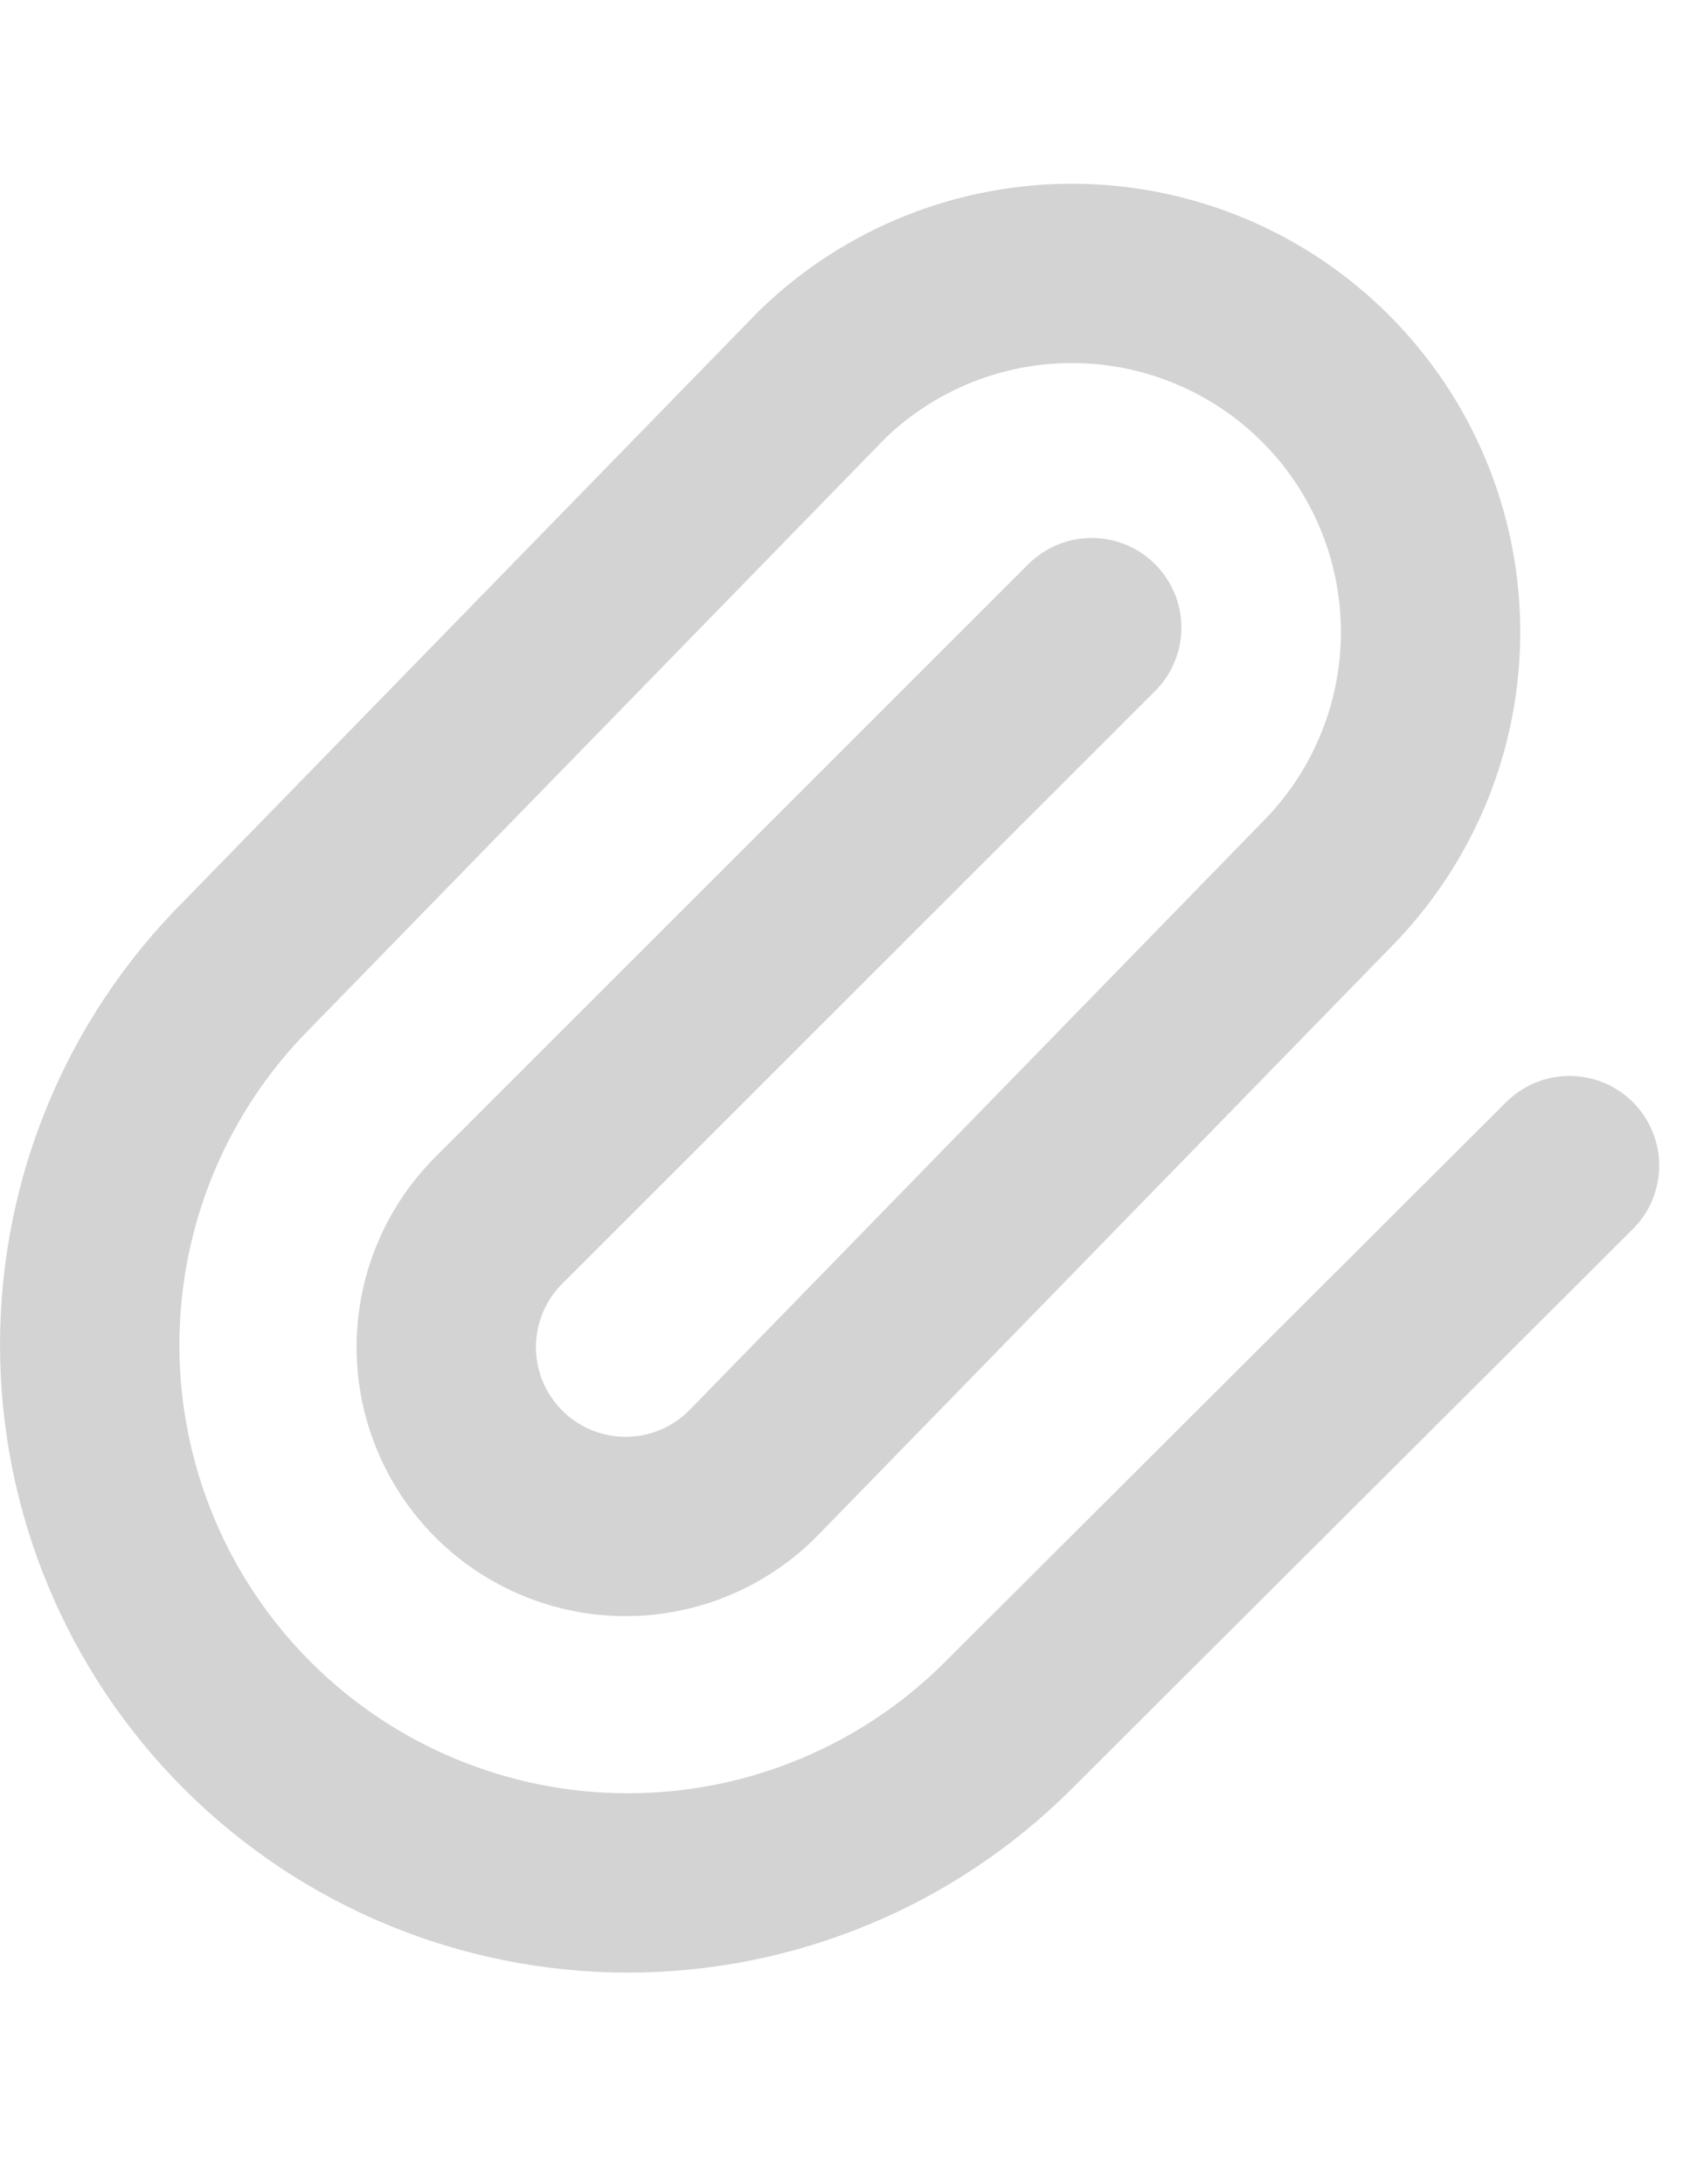 <?xml version="1.0" encoding="UTF-8"?> <svg xmlns="http://www.w3.org/2000/svg" width="39" height="50" viewBox="0 0 39 50" fill="none"><path d="M24.986 14.368L11.467 27.887C11.075 28.266 10.762 28.719 10.547 29.22C10.332 29.721 10.219 30.259 10.214 30.804C10.209 31.349 10.313 31.89 10.52 32.394C10.726 32.899 11.031 33.357 11.416 33.743C11.802 34.128 12.26 34.433 12.765 34.639C13.269 34.846 13.81 34.95 14.355 34.945C14.9 34.94 15.439 34.827 15.939 34.612C16.44 34.397 16.893 34.084 17.272 33.692L30.438 20.173C31.933 18.625 32.761 16.551 32.742 14.398C32.723 12.245 31.86 10.186 30.337 8.664C28.815 7.141 26.756 6.278 24.603 6.259C22.45 6.24 20.376 7.068 18.828 8.564L5.66 22.08C3.35 24.39 2.053 27.523 2.053 30.79C2.053 34.056 3.35 37.189 5.66 39.499C7.97 41.809 11.103 43.106 14.37 43.106C17.636 43.106 20.769 41.809 23.079 39.499L35.922 26.684" stroke="#D3D3D3" stroke-width="4.105" stroke-linecap="round" stroke-linejoin="round"></path></svg> 